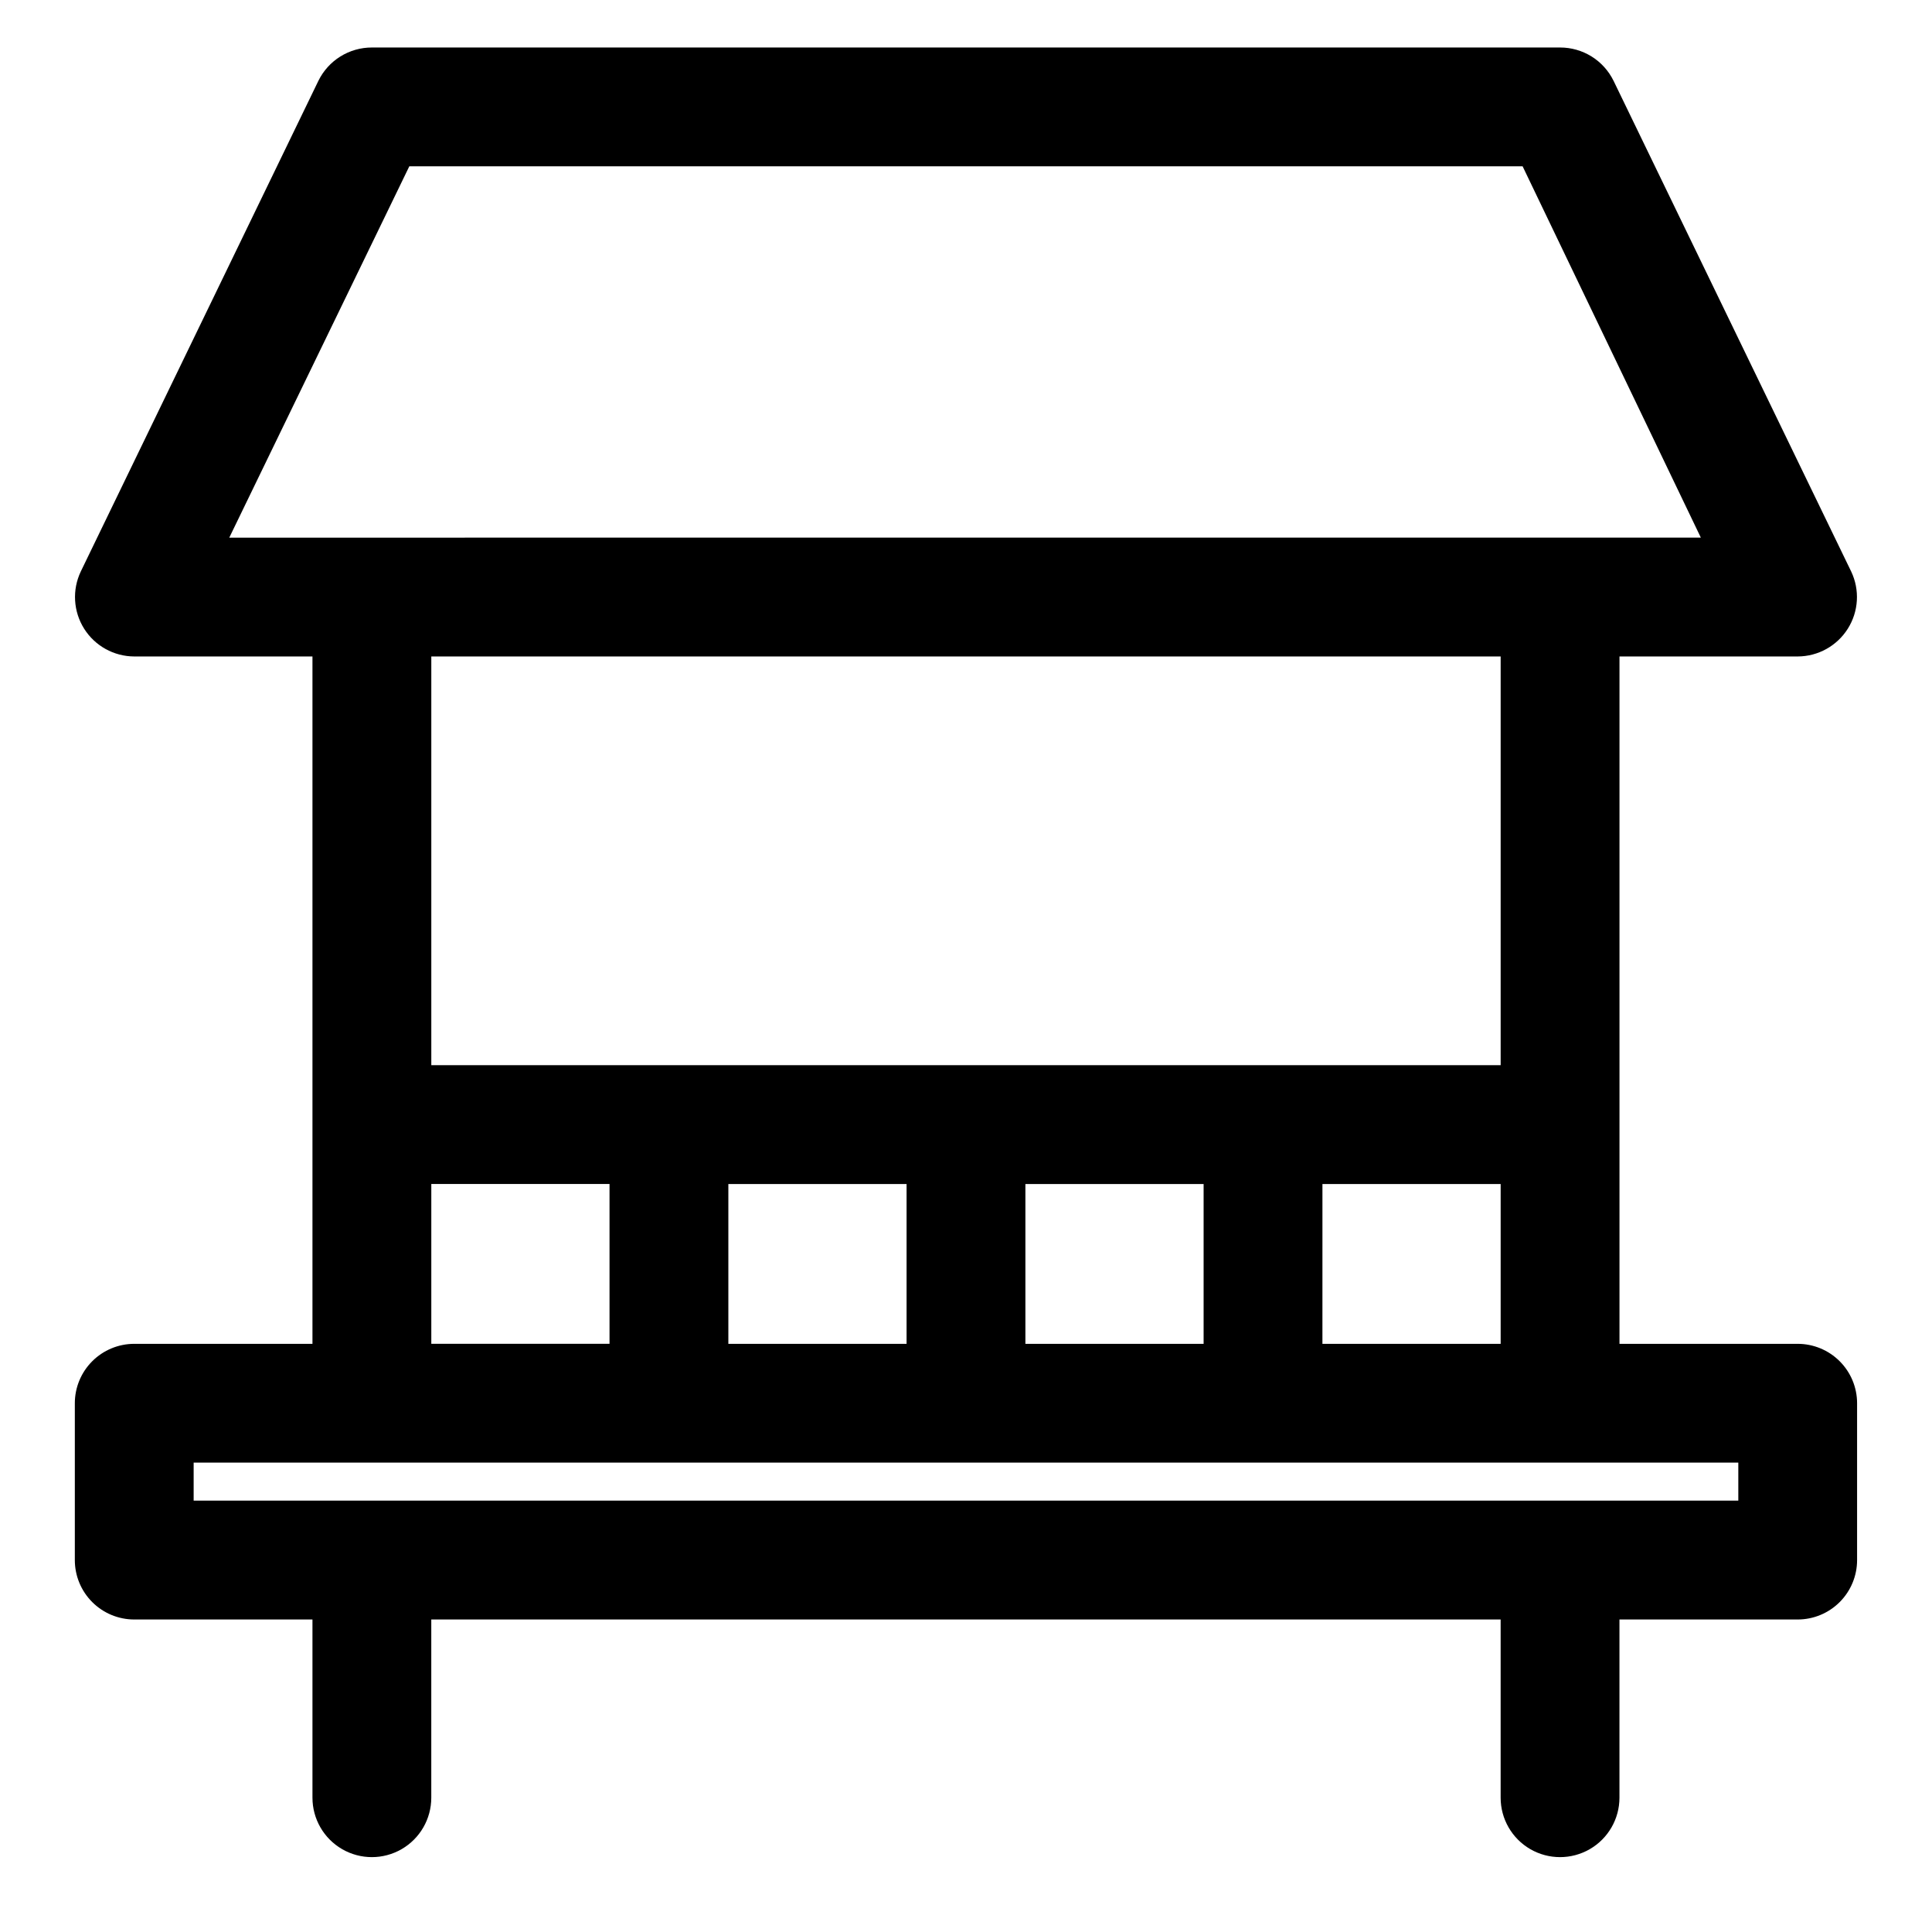 <?xml version="1.0" encoding="UTF-8"?>
<!-- Uploaded to: SVG Repo, www.svgrepo.com, Generator: SVG Repo Mixer Tools -->
<svg fill="#000000" width="800px" height="800px" version="1.1" viewBox="144 144 512 512" xmlns="http://www.w3.org/2000/svg">
 <path d="m620.41 500.13h-47.23v-182.16h47.23c5.394-0.016 10.406-2.793 13.281-7.359 2.875-4.566 3.211-10.285 0.891-15.156l-62.977-130.05v0.004c-1.301-2.652-3.316-4.883-5.82-6.441-2.508-1.559-5.398-2.383-8.352-2.379h-314.88c-2.953-0.004-5.844 0.82-8.352 2.379-2.504 1.559-4.519 3.789-5.82 6.441l-62.977 130.05 0.004-0.004c-2.32 4.871-1.984 10.59 0.887 15.156 2.875 4.566 7.887 7.344 13.281 7.359h47.23v182.16h-47.23c-4.176 0-8.18 1.66-11.133 4.613-2.953 2.953-4.613 6.957-4.613 11.133v41.562c0 4.176 1.66 8.18 4.613 11.133 2.953 2.953 6.957 4.613 11.133 4.613h47.23v47.23c0 5.625 3.004 10.824 7.875 13.637s10.871 2.812 15.742 0c4.871-2.812 7.871-8.012 7.871-13.637v-47.23h283.39v47.23c0 5.625 3 10.824 7.871 13.637s10.875 2.812 15.746 0 7.871-8.012 7.871-13.637v-47.23h47.23c4.176 0 8.18-1.66 11.133-4.613 2.953-2.953 4.613-6.957 4.613-11.133v-41.562c0-4.176-1.66-8.18-4.613-11.133-2.953-2.953-6.957-4.613-11.133-4.613zm-204.67 0v-42.352h47.23v42.352zm-78.719 0v-42.352h47.23v42.352zm157.44-42.352h47.23v42.352h-47.234zm-241.99-269.7h295.04l47.23 98.398-389.98 0.004zm289.22 129.89v108.32h-283.39v-108.32zm-283.39 139.8h47.23v42.352h-47.23zm346.37 83.918h-409.35v-10.078h409.35z"/>
</svg>